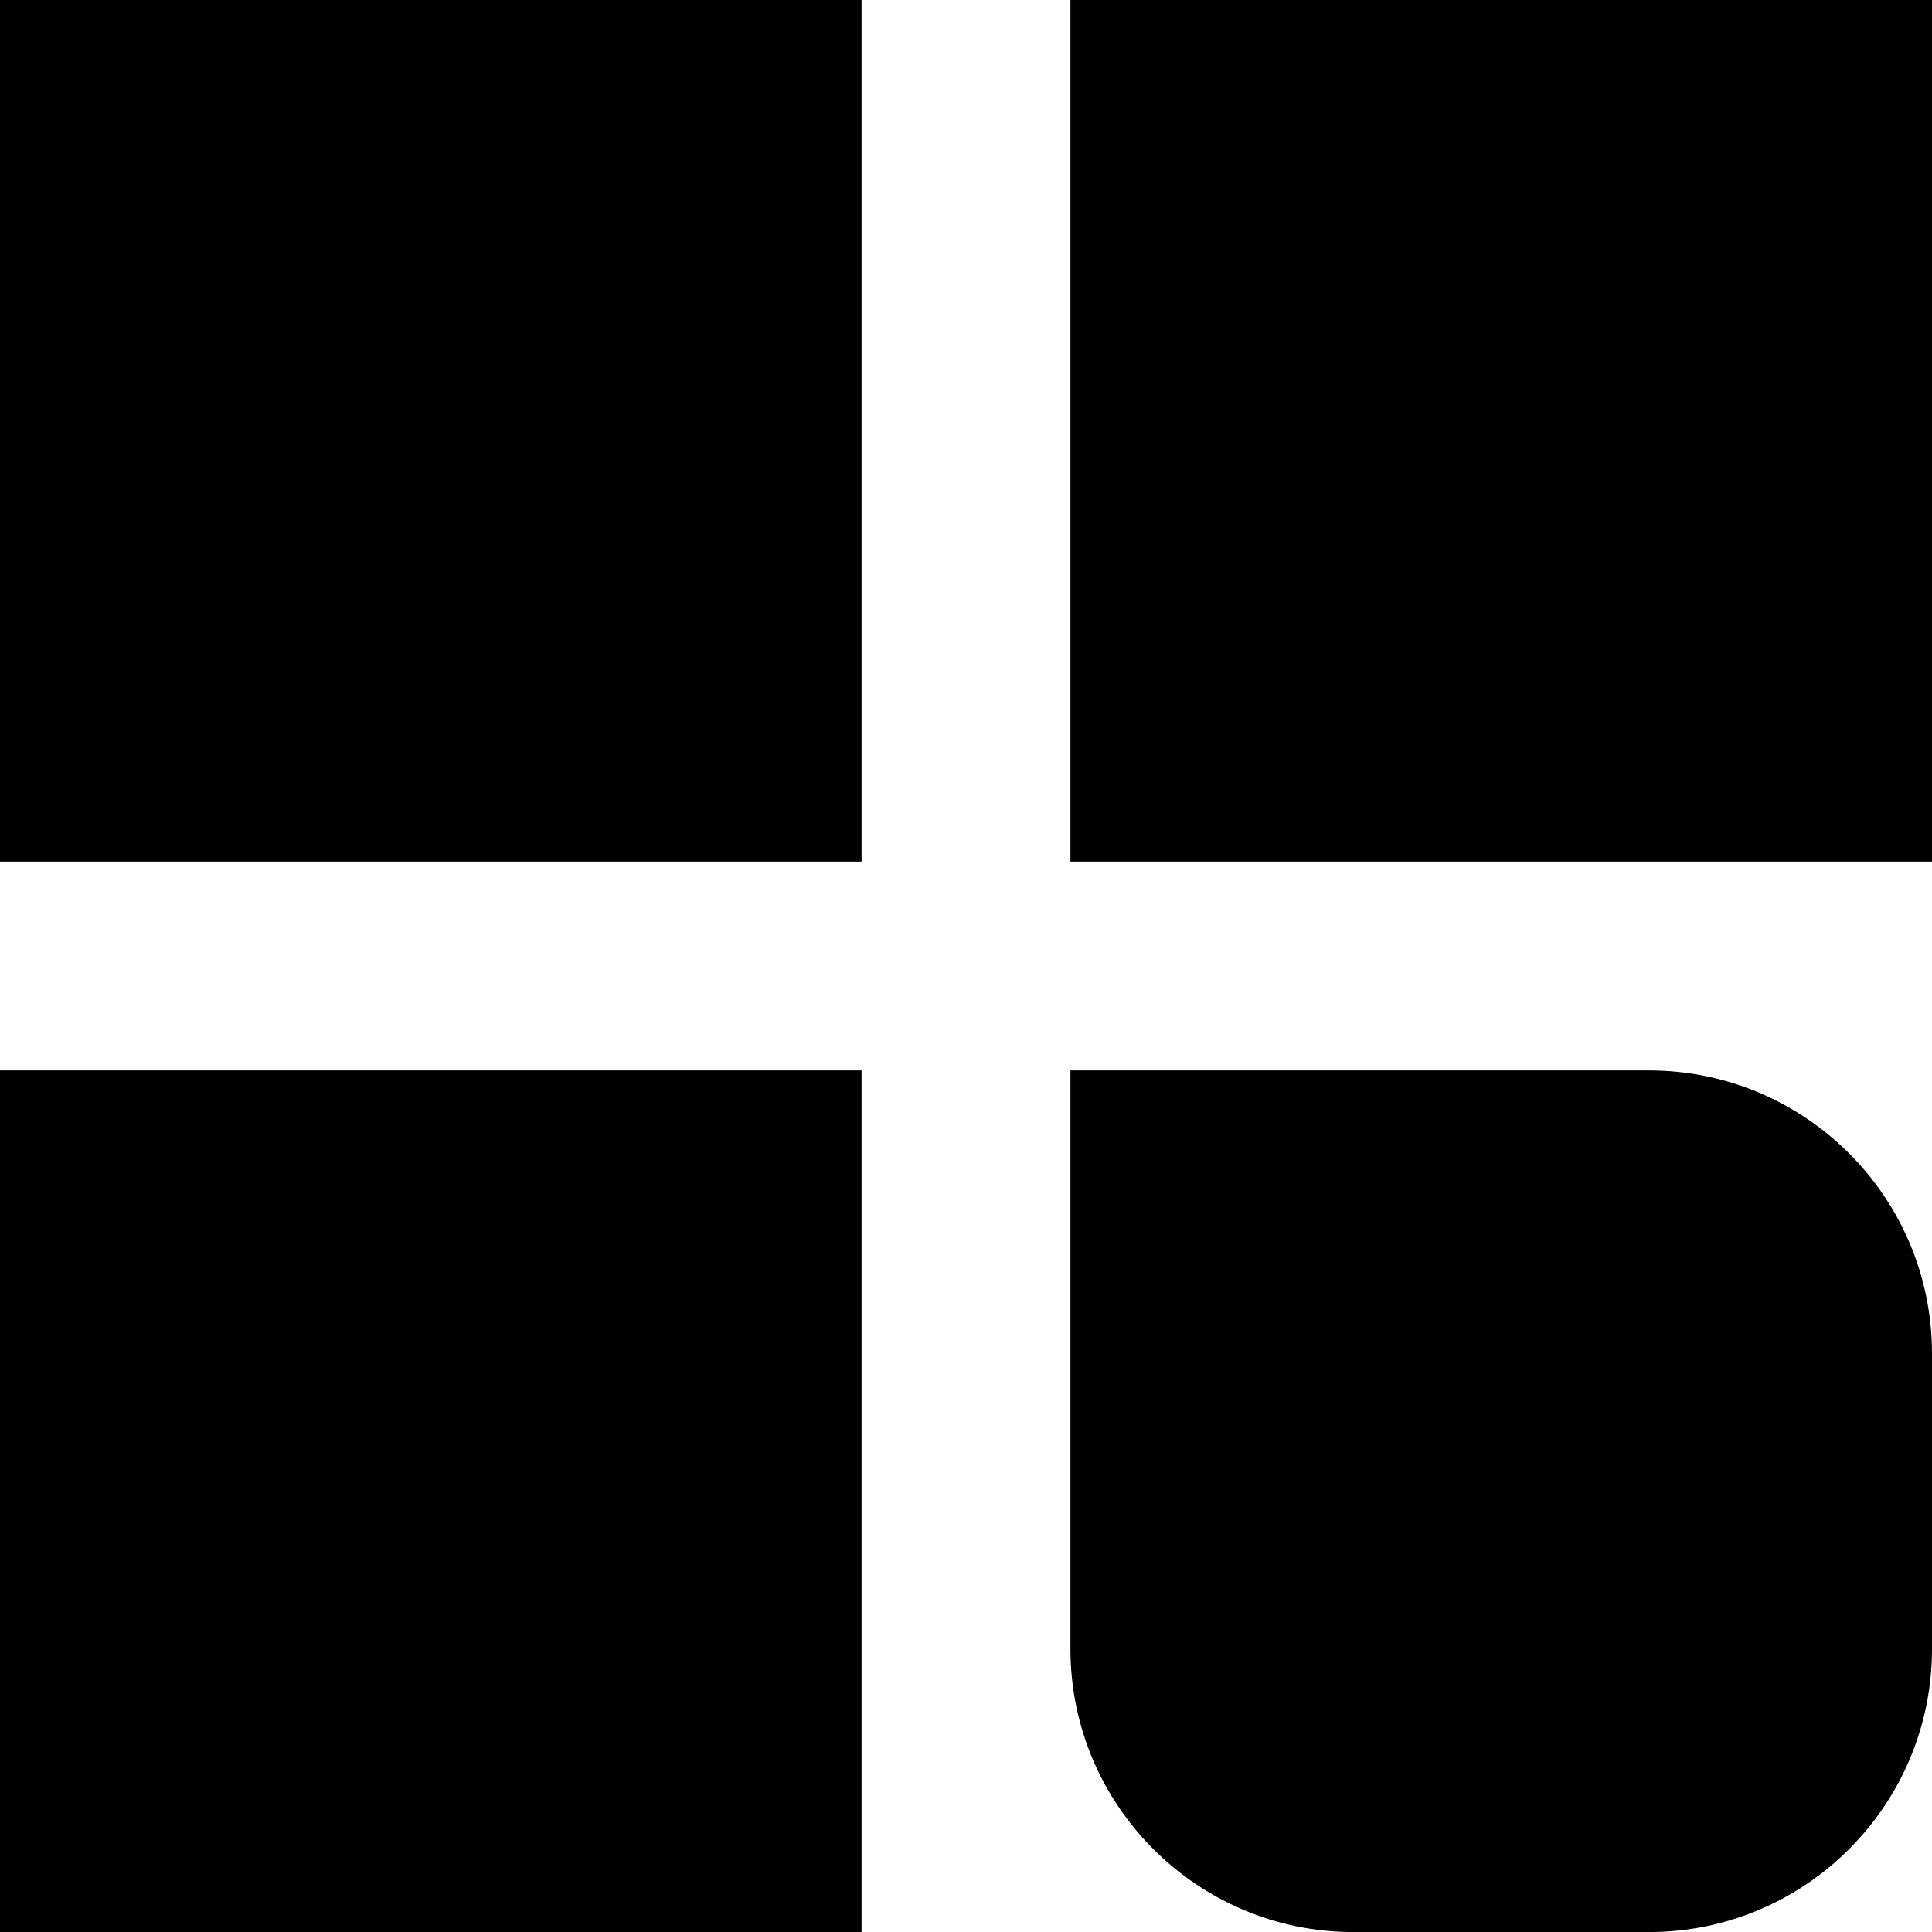 <svg width="35" height="35" viewBox="0 0 35 35" fill="none" xmlns="http://www.w3.org/2000/svg">
<path fill-rule="evenodd" clip-rule="evenodd" d="M0 0H15.608V15.608H0V0ZM15.608 19.392H0V35.001H15.608V19.392ZM19.392 19.392H29.872C32.704 19.392 35 21.688 35 24.521V29.872C35 32.705 32.704 35.001 29.872 35.001H24.52C21.688 35.001 19.392 32.705 19.392 29.872V19.392ZM35 0H19.392V15.608H35V0Z" fill="black"/>
</svg>
